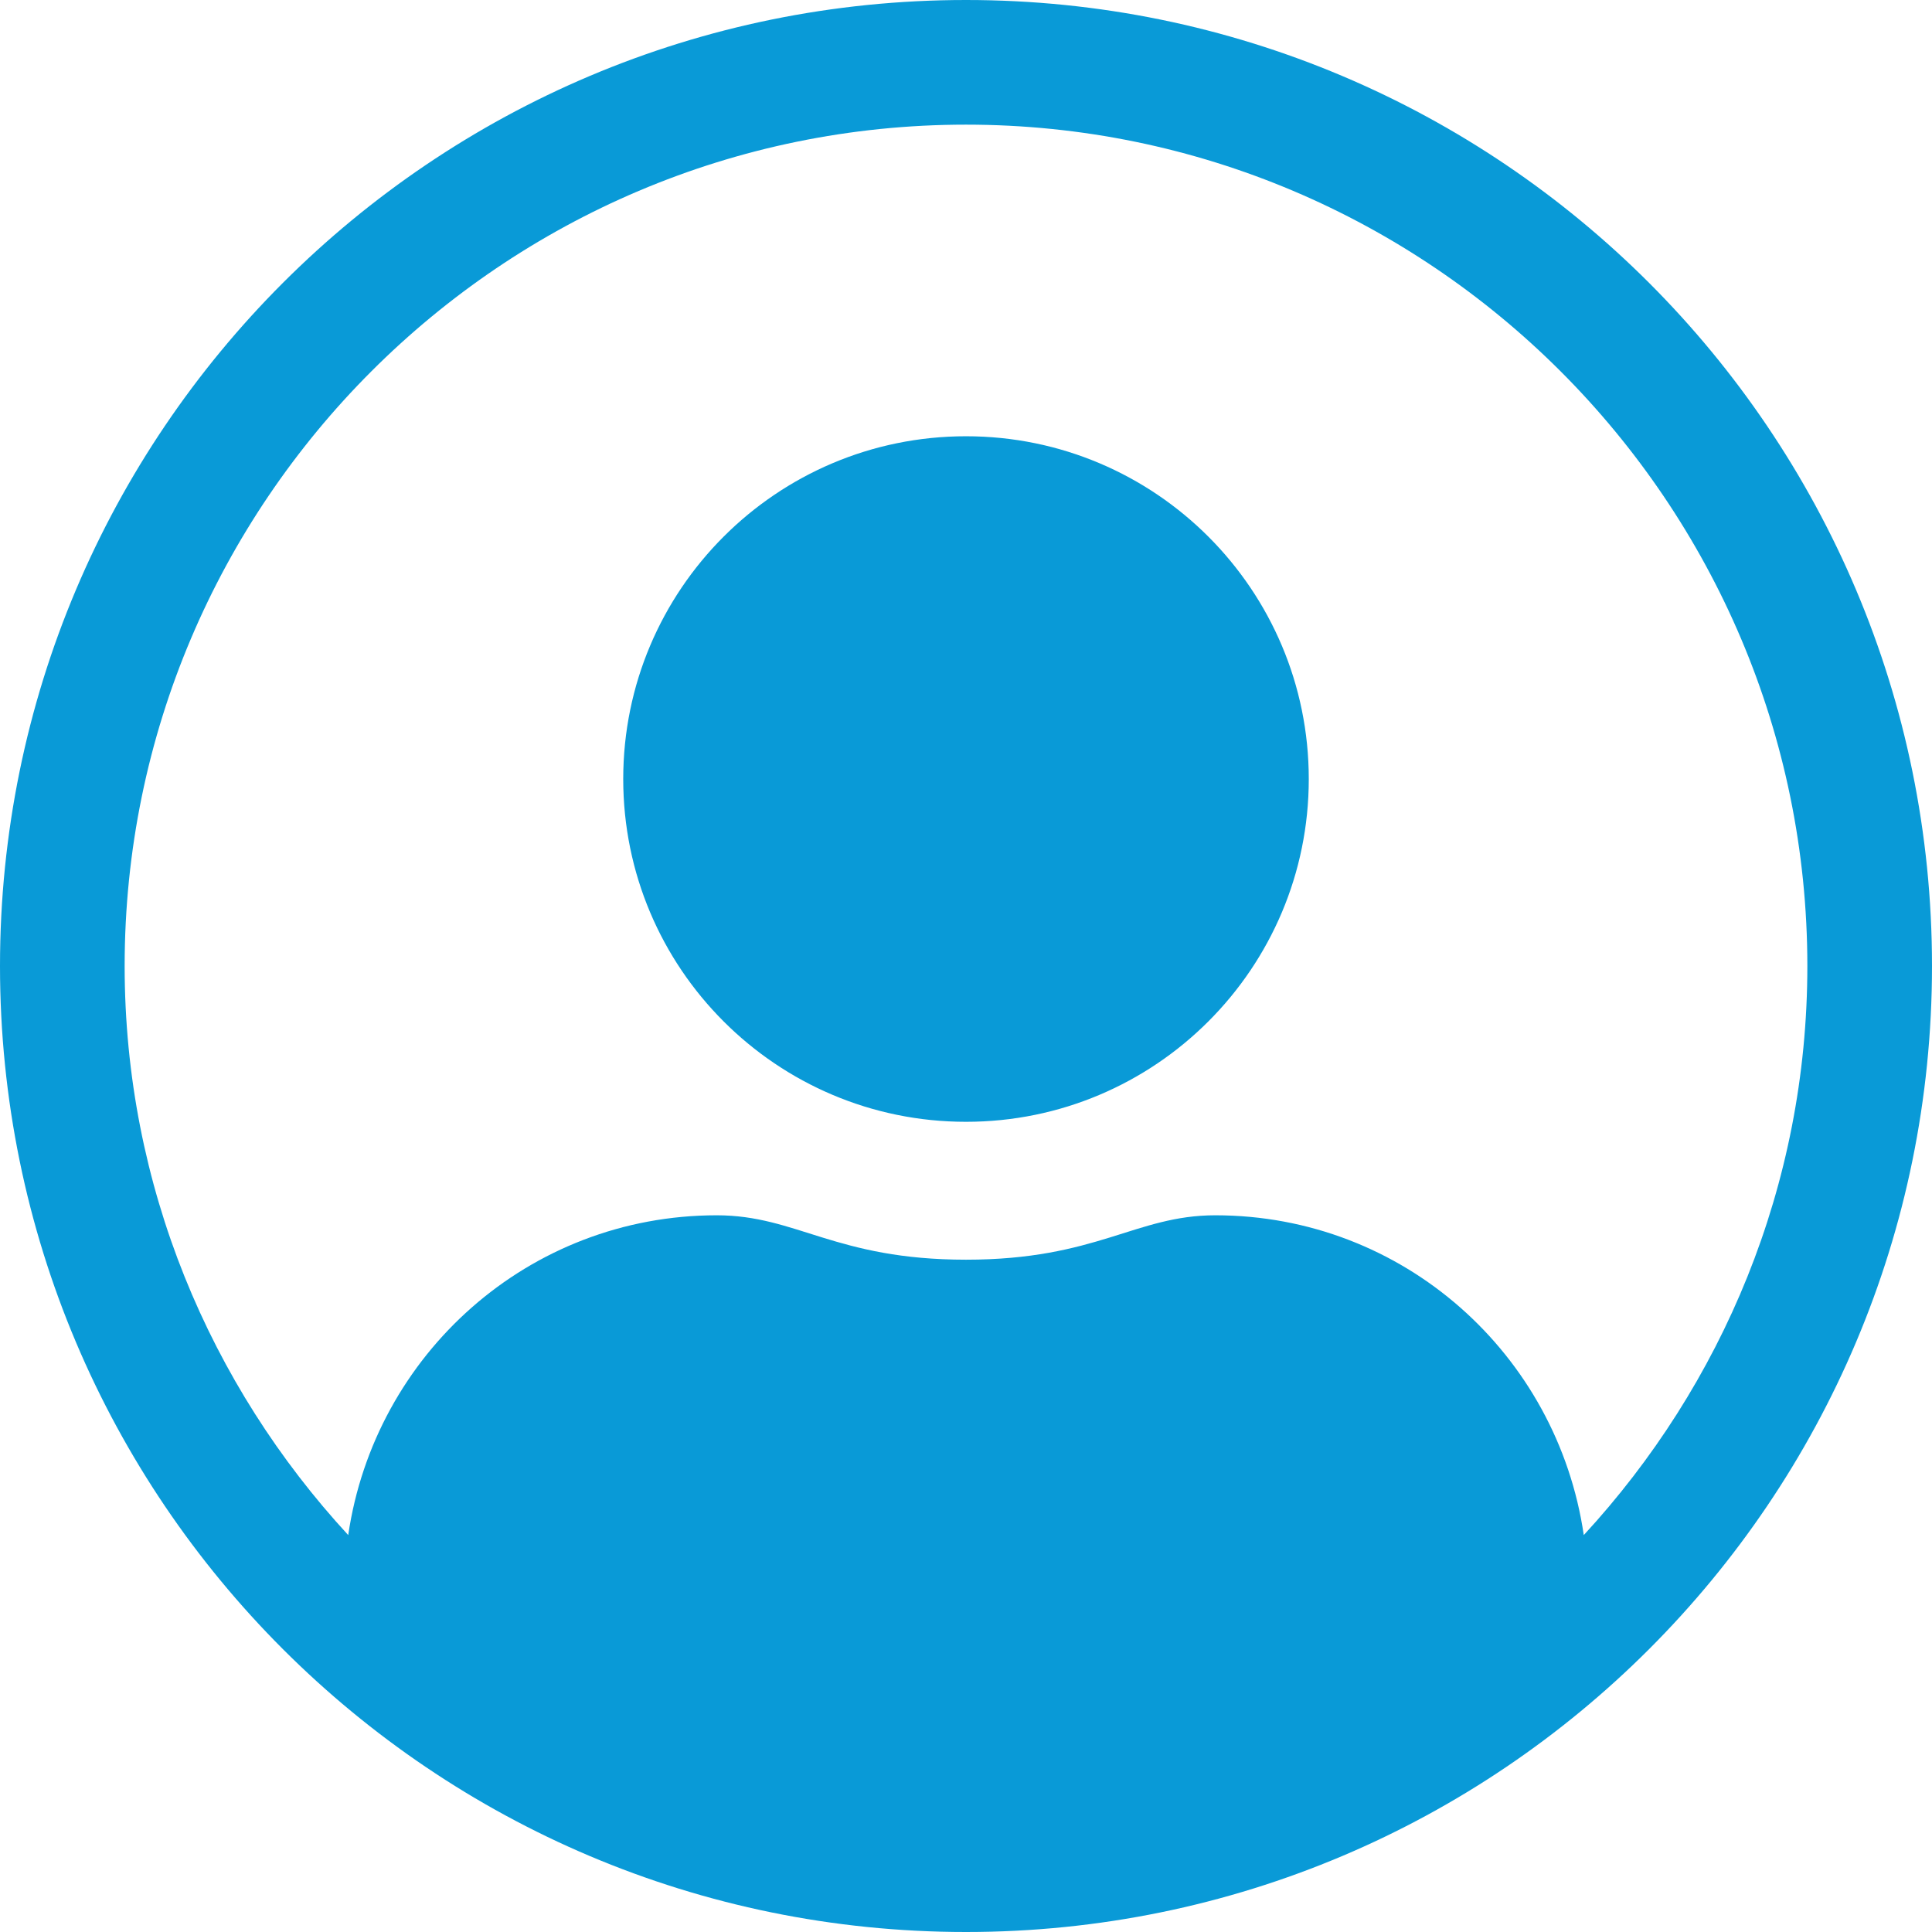 <?xml version="1.0" encoding="utf-8"?>
<!-- Generator: Adobe Illustrator 25.2.1, SVG Export Plug-In . SVG Version: 6.00 Build 0)  -->
<svg version="1.1" id="Layer_1" xmlns="http://www.w3.org/2000/svg" xmlns:xlink="http://www.w3.org/1999/xlink" x="0px" y="0px"
	 viewBox="0 0 496 496" style="enable-background:new 0 0 496 496;" xml:space="preserve">
<style type="text/css">
	.st0{fill:#099AD7;}
</style>
<path class="st0" d="M248,0C111,0,0,111,0,248s111,248,248,248s248-111,248-248S385,0,248,0z M406.6,394.1
	c-6.8-46.4-46.3-82.1-94.6-82.1c-20.5,0-30.4,11.4-64,11.4S204.6,312,184,312c-48.3,0-87.8,35.7-94.6,82.1
	C53.9,355.6,32,304.4,32,248c0-119.1,96.9-216,216-216s216,96.9,216,216C464,304.4,442.1,355.6,406.6,394.1z M248,112
	c-48.6,0-88,39.4-88,88s39.4,88,88,88s88-39.4,88-88S296.6,112,248,112z"/>
</svg>
